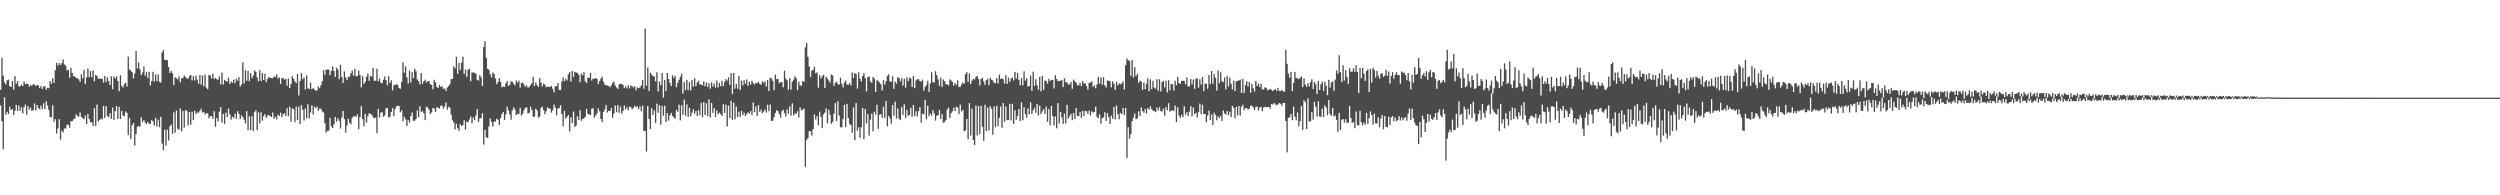 <svg xmlns="http://www.w3.org/2000/svg" width="1920" height="150"><path d="M0 68.923h1v12.012H0zM1 44.290h1v48.859H1zM2 58.062h1v56.661H2zM3 63.226h1v11.566H3zM4 64.817h1v23.326H4zM5 61.635h1v24.219H5zM6 61.143h1v26.411H6zM7 66.167h1v15.848H7zM8 66.801h1v17.739H8zM9 62.235h1v21.435H9zM10 68.815h1v19.449H10zM11 58.470h1v26.560H11zM12 64.304h1v16.214H12zM13 62.281h1v22.903H13zM14 66.398h1v14.791H14zM15 66.195h1v18.931H15zM16 64.846h1v17.654H16zM17 66.112h1v21.037H17zM18 62.505h1v19.762H18zM19 64.615h1v15.661H19zM20 64.320h1v23.740H20zM21 64.439h1v17.091H21zM22 66.568h1v17.567H22zM23 65.169h1v17.510H23zM24 65.954h1v19.236H24zM25 64.590h1v19.964H25zM26 64.984h1v14.482H26zM27 65.936h1v18.693H27zM28 65.215h1v15.404H28zM29 65.677h1v17.368H29zM30 67.689h1v16.295H30zM31 65.961h1v15.063H31zM32 68.312h1v15.571H32zM33 66.469h1v12.898H33zM34 66.270h1v17.535H34zM35 68.900h1v8.805H35zM36 67.431h1v13.548H36zM37 67.779h1v16.617H37zM38 62.203h1v27.634H38zM39 64.311h1v25.867H39zM40 60.070h1v20.762H40zM41 63.622h1v29.925H41zM42 53.789h1v37.741H42zM43 48.273h1v54.258H43zM44 50.401h1v48.282H44zM45 48.520h1v42.985H45zM46 49.969h1v57.275H46zM47 48.556h1v51.894H47zM48 45.675h1v56.098H48zM49 49.447h1v49.110H49zM50 50.465h1v48.291H50zM51 54.123h1v41.651H51zM52 53.562h1v42.228H52zM53 59.724h1v38.334H53zM54 52.113h1v41.131H54zM55 55.988h1v37.039H55zM56 58.550h1v33.079H56zM57 58.653h1v32.360H57zM58 59.813h1v28.002H58zM59 60.191h1v28.813H59zM60 60.960h1v28.632H60zM61 62.853h1v23.527H61zM62 56.966h1v32.683H62zM63 60.234h1v30.566H63zM64 53.603h1v37.961H64zM65 64.549h1v24.221H65zM66 59.426h1v35.833H66zM67 52.615h1v34.963H67zM68 59.314h1v32.143H68zM69 54.645h1v39.147H69zM70 59.271h1v34.766H70zM71 54.105h1v42.715H71zM72 62.436h1v20.598H72zM73 57.643h1v39.000H73zM74 58.332h1v21.955H74zM75 60.548h1v32.825H75zM76 60.095h1v32.131H76zM77 60.745h1v30.390H77zM78 60.367h1v31.268H78zM79 63.375h1v18.036H79zM80 58.330h1v32.310H80zM81 62.979h1v18.421H81zM82 59.358h1v29.742H82zM83 62.304h1v27.748H83zM84 65.236h1v21.763H84zM85 58.625h1v32.665H85zM86 68.451h1v14.237H86zM87 58.708h1v33.480H87zM88 60.255h1v25.196H88zM89 58.648h1v22.770H89zM90 62.191h1v29.142H90zM91 70.072h1v12.035H91zM92 57.687h1v33.649H92zM93 65.826h1v19.275H93zM94 67.199h1v21.641H94zM95 64.599h1v24.583H95zM96 63.631h1v22.074H96zM97 66.504h1v20.204H97zM98 43.448h1v60.408H98zM99 53.294h1v37.448H99zM100 54.313h1v52.491H100zM101 55.490h1v40.703H101zM102 60.255h1v34.203H102zM103 56.396h1v55.354H103zM104 39.161h1v63.697H104zM105 52.434h1v44.883H105zM106 47.936h1v48.767H106zM107 53.301h1v44.105H107zM108 57.698h1v32.342H108zM109 55.606h1v38.101H109zM110 50.990h1v41.266H110zM111 58.092h1v36.036H111zM112 55.146h1v40.236H112zM113 59.967h1v33.706H113zM114 55.153h1v39.868H114zM115 65.606h1v29.520H115zM116 62.331h1v29.996H116zM117 55.116h1v38.131H117zM118 62.542h1v33.960H118zM119 57.234h1v33.237H119zM120 62.260h1v34.947H120zM121 57.147h1v34.738H121zM122 62.803h1v34.951H122zM123 63.379h1v26.336H123zM124 40.294h1v69.958H124zM125 38.531h1v76.744H125zM126 45.988h1v53.631H126zM127 46.025h1v65.815H127zM128 46.293h1v53.288H128zM129 51.349h1v56.565H129zM130 55.956h1v41.081H130zM131 54.457h1v41.310H131zM132 56.304h1v46.412H132zM133 65.320h1v21.028H133zM134 59.358h1v42.555H134zM135 60.081h1v24.816H135zM136 60.953h1v37.913H136zM137 58.552h1v41.150H137zM138 63.247h1v19.968H138zM139 60.134h1v40.779H139zM140 59.957h1v25.189H140zM141 57.916h1v40.058H141zM142 59.152h1v25.496H142zM143 60.280h1v24.825H143zM144 60.431h1v35.956H144zM145 58.495h1v27.615H145zM146 57.556h1v38.261H146zM147 61.821h1v23.958H147zM148 58.525h1v33.773H148zM149 61.761h1v23.285H149zM150 58.193h1v29.408H150zM151 61.196h1v25.178H151zM152 64.309h1v22.200H152zM153 57.669h1v27.542H153zM154 65.032h1v18.490H154zM155 57.964h1v28.412H155zM156 66.240h1v19.691H156zM157 57.277h1v30.630H157zM158 67.337h1v19.570H158zM159 68.520h1v18.535H159zM160 57.463h1v33.351H160zM161 58.026h1v31.204H161zM162 60.237h1v28.975H162zM163 56.517h1v34.752H163zM164 60.747h1v24.686H164zM165 59.825h1v37.494H165zM166 60.930h1v29.749H166zM167 61.241h1v31.994H167zM168 58.694h1v27.103H168zM169 64.716h1v17.556H169zM170 55.760h1v38.469H170zM171 64.915h1v22.479H171zM172 61.333h1v33.766H172zM173 62.260h1v24.219H173zM174 62.651h1v27.229H174zM175 59.701h1v23.635H175zM176 64.407h1v23.262H176zM177 62.514h1v29.419H177zM178 63.594h1v26.020H178zM179 61.203h1v29.318H179zM180 63.881h1v23.381H180zM181 60.523h1v30.614H181zM182 62.008h1v23.429H182zM183 59.284h1v28.149H183zM184 66.398h1v25.143H184zM185 64.801h1v23.880H185zM186 47.829h1v42.072H186zM187 64.093h1v27.826H187zM188 53.928h1v40.795H188zM189 62.020h1v23.358H189zM190 54.446h1v45.501H190zM191 62.299h1v27.020H191zM192 56.135h1v43.823H192zM193 59.992h1v29.234H193zM194 58.058h1v42.486H194zM195 54.048h1v32.106H195zM196 55.270h1v29.479H196zM197 59.426h1v40.445H197zM198 62.480h1v23.793H198zM199 53.935h1v40.857H199zM200 62.267h1v23.978H200zM201 56.140h1v36.540H201zM202 61.406h1v27.954H202zM203 56.655h1v31.067H203zM204 63.118h1v27.467H204zM205 60.603h1v28.300H205zM206 59.067h1v29.192H206zM207 59.802h1v29.403H207zM208 59.980h1v29.875H208zM209 60.118h1v26.336H209zM210 58.547h1v32.640H210zM211 59.257h1v30.344H211zM212 57.160h1v34.510H212zM213 60.312h1v27.734H213zM214 59.458h1v29.563H214zM215 64.464h1v22.069H215zM216 60.090h1v29.952H216zM217 59.884h1v27.776H217zM218 61.255h1v25.706H218zM219 60.415h1v28.792H219zM220 65.915h1v17.256H220zM221 60.472h1v28.831H221zM222 67.627h1v14.285H222zM223 64.565h1v28.929H223zM224 58.472h1v24.793H224zM225 60.466h1v23.342H225zM226 62.468h1v31.420H226zM227 63.816h1v18.089H227zM228 56.881h1v35.274H228zM229 73.341h1v8.522H229zM230 62.198h1v33.065H230zM231 56.055h1v24.564H231zM232 60.878h1v23.340H232zM233 59.571h1v33.068H233zM234 68.692h1v14.676H234zM235 57.801h1v32.999H235zM236 67.891h1v12.252H236zM237 68.365h1v22.621H237zM238 63.398h1v22.990H238zM239 68.458h1v12.539H239zM240 67.614h1v20.289H240zM241 68.735h1v13.083H241zM242 69.479h1v13.660H242zM243 69.454h1v12.426H243zM244 66.451h1v18.725H244zM245 67.767h1v15.633H245zM246 65.414h1v18.165H246zM247 62.354h1v23.154H247zM248 53.924h1v32.505H248zM249 57.511h1v37.032H249zM250 53.452h1v48.385H250zM251 53.464h1v47.048H251zM252 53.436h1v46.854H252zM253 57.762h1v32.809H253zM254 54.455h1v42.647H254zM255 51.056h1v47.318H255zM256 54.553h1v40.955H256zM257 59.030h1v30.788H257zM258 51.997h1v41.433H258zM259 53.441h1v37.414H259zM260 60.804h1v31.989H260zM261 49.758h1v48.955H261zM262 59.138h1v31.133H262zM263 63.723h1v21.516H263zM264 54.819h1v36.709H264zM265 59.387h1v42.523H265zM266 61.587h1v34.869H266zM267 58.996h1v32.266H267zM268 58.895h1v35.430H268zM269 56.281h1v39.188H269zM270 54.199h1v36.332H270zM271 57.987h1v31.273H271zM272 52.912h1v36.654H272zM273 58.717h1v30.898H273zM274 58.259h1v29.534H274zM275 54.162h1v45.073H275zM276 57.659h1v32.367H276zM277 67.060h1v14.518H277zM278 58.527h1v33.036H278zM279 64.487h1v32.617H279zM280 62.750h1v24.642H280zM281 59.001h1v35.084H281zM282 56.478h1v32.791H282zM283 62.038h1v24.864H283zM284 58.204h1v29.376H284zM285 58.872h1v29.160H285zM286 52.015h1v37.966H286zM287 62.148h1v28.751H287zM288 61.827h1v28.492H288zM289 52.727h1v49.513H289zM290 62.304h1v21.381H290zM291 60.221h1v29.971H291zM292 63.498h1v22.932H292zM293 63.926h1v22.298H293zM294 61.251h1v28.460H294zM295 58.664h1v29.968H295zM296 61.555h1v21.683H296zM297 65.529h1v17.361H297zM298 58.511h1v31.822H298zM299 63.691h1v25.839H299zM300 61.644h1v24.358H300zM301 69.351h1v13.662H301zM302 65.611h1v23.617H302zM303 65.206h1v18.478H303zM304 64.515h1v17.162H304zM305 65.387h1v15.754H305zM306 67.570h1v13.953H306zM307 68.172h1v18.030H307zM308 62.841h1v21.964H308zM309 47.945h1v45.208H309zM310 55.785h1v33.857H310zM311 50.992h1v40.612H311zM312 59.472h1v37.268H312zM313 64.112h1v28.071H313zM314 54.203h1v39.801H314zM315 63.356h1v25.800H315zM316 55.462h1v30.875H316zM317 59.912h1v32.914H317zM318 52.805h1v39.808H318zM319 54.714h1v36.702H319zM320 61.081h1v23.772H320zM321 62.464h1v27.611H321zM322 64.881h1v16.796H322zM323 56.140h1v29.778H323zM324 64.315h1v21.124H324zM325 62.304h1v24.599H325zM326 61.187h1v31.074H326zM327 63.343h1v18.558H327zM328 62.363h1v20.259H328zM329 62.239h1v21.962H329zM330 64.677h1v22.864H330zM331 65.194h1v21.191H331zM332 68.566h1v14.354H332zM333 61.225h1v22.285H333zM334 63.125h1v22.942H334zM335 66.751h1v15.635H335zM336 67.573h1v15.212H336zM337 65.183h1v18.215H337zM338 66.783h1v14.454H338zM339 66.167h1v14.914H339zM340 68.195h1v15.148H340zM341 67.943h1v13.793H341zM342 69.873h1v8.895H342zM343 67.167h1v17.025H343zM344 66.034h1v15.869H344zM345 64.618h1v18.137H345zM346 60.827h1v27.178H346zM347 60.637h1v31.664H347zM348 51.019h1v43.052H348zM349 52.491h1v46.888H349zM350 43.603h1v51.473H350zM351 56.709h1v41.807H351zM352 48.323h1v52.182H352zM353 53.661h1v41.504H353zM354 48.165h1v48.655H354zM355 43.514h1v52.612H355zM356 56.753h1v35.595H356zM357 53.446h1v46.149H357zM358 59.042h1v34.329H358zM359 53.590h1v40.397H359zM360 52.830h1v38.934H360zM361 62.429h1v27.126H361zM362 55.670h1v39.012H362zM363 55.679h1v34.558H363zM364 55.890h1v36.343H364zM365 56.632h1v32.010H365zM366 61.294h1v22.360H366zM367 61.901h1v31.742H367zM368 57.760h1v33.129H368zM369 59.360h1v31.355H369zM370 66.000h1v20.943H370zM371 36.130h1v74.929H371zM372 31.651h1v68.106H372zM373 44.391h1v61.143H373zM374 52.901h1v53.027H374zM375 53.574h1v43.489H375zM376 56.920h1v34.066H376zM377 59.465h1v34.201H377zM378 55.590h1v41.710H378zM379 56.776h1v36.741H379zM380 60.321h1v33.020H380zM381 64.540h1v26.606H381zM382 62.853h1v29.099H382zM383 59.944h1v36.055H383zM384 62.871h1v27.815H384zM385 67.032h1v20.559H385zM386 66.426h1v19.531H386zM387 66.751h1v25.384H387zM388 64.048h1v23.869H388zM389 62.207h1v19.735H389zM390 65.986h1v18.860H390zM391 65.048h1v22.843H391zM392 62.487h1v29.426H392zM393 62.725h1v22.051H393zM394 64.295h1v18.236H394zM395 65.577h1v18.652H395zM396 61.846h1v26.624H396zM397 63.439h1v23.912H397zM398 61.889h1v25.690H398zM399 67.264h1v15.567H399zM400 63.819h1v24.901H400zM401 63.462h1v23.772H401zM402 65.048h1v19.494H402zM403 66.730h1v16.077H403zM404 65.549h1v16.810H404zM405 67.325h1v19.831H405zM406 66.703h1v19.904H406zM407 65.327h1v16.647H407zM408 63.853h1v20.586H408zM409 59.058h1v30.655H409zM410 66.005h1v23.619H410zM411 63.285h1v20.250H411zM412 65.437h1v19.362H412zM413 66.753h1v23.589H413zM414 60.028h1v29.465H414zM415 63.524h1v19.211H415zM416 66.364h1v15.542H416zM417 64.187h1v20.332H417zM418 65.014h1v22.706H418zM419 66.993h1v18.513H419zM420 66.385h1v16.077H420zM421 66.879h1v16.489H421zM422 66.712h1v16.675H422zM423 65.957h1v20.499H423zM424 68.161h1v16.501H424zM425 70.839h1v9.517H425zM426 66.261h1v16.398H426zM427 66.167h1v22.422H427zM428 63.812h1v19.552H428zM429 69.067h1v14.038H429zM430 69.218h1v11.641H430zM431 62.590h1v25.036H431zM432 59.399h1v37.590H432zM433 62.308h1v22.752H433zM434 60.482h1v30.584H434zM435 61.807h1v27.929H435zM436 57.089h1v31.230H436zM437 55.343h1v45.606H437zM438 62.695h1v27.480H438zM439 54.572h1v39.939H439zM440 59.005h1v26.659H440zM441 55.094h1v42.436H441zM442 55.679h1v40.731H442zM443 55.963h1v33.404H443zM444 57.520h1v34.640H444zM445 63.171h1v21.451H445zM446 56.522h1v36.313H446zM447 57.897h1v33.516H447zM448 55.400h1v35.711H448zM449 62.452h1v27.256H449zM450 63.752h1v19.838H450zM451 59.571h1v27.883H451zM452 59.859h1v28.096H452zM453 56.105h1v32.152H453zM454 61.855h1v21.559H454zM455 60.184h1v22.994H455zM456 60.685h1v29.740H456zM457 59.891h1v28.794H457zM458 60.635h1v26.430H458zM459 64.599h1v18.684H459zM460 62.271h1v23.205H460zM461 60.454h1v30.895H461zM462 58.914h1v34.883H462zM463 62.711h1v23.301H463zM464 64.924h1v19.133H464zM465 65.535h1v15.148H465zM466 65.650h1v20.785H466zM467 66.041h1v19.096H467zM468 67.000h1v18.183H468zM469 65.545h1v17.446H469zM470 63.665h1v26.856H470zM471 62.580h1v24.644H471zM472 65.641h1v15.388H472zM473 67.179h1v19.005H473zM474 68.280h1v12.429H474zM475 64.782h1v21.836H475zM476 64.448h1v17.343H476zM477 64.279h1v22.996H477zM478 65.334h1v19.863H478zM479 67.712h1v13.333H479zM480 66.179h1v17.901H480zM481 67.893h1v14.420H481zM482 65.361h1v19.311H482zM483 67.886h1v14.019H483zM484 65.613h1v16.755H484zM485 66.206h1v17.748H485zM486 67.172h1v15.679H486zM487 66.190h1v15.008H487zM488 69.369h1v13.072H488zM489 67.135h1v14.473H489zM490 67.698h1v16.228H490zM491 67.186h1v14.573H491zM492 65.648h1v19.870H492zM493 61.411h1v19.687H493zM494 68.149h1v32.326H494zM495 21.905h1v78.681H495zM496 65.872h1v50.486H496zM497 51.788h1v29.611H497zM498 69.926h1v21.397H498zM499 55.837h1v43.276H499zM500 57.176h1v25.896H500zM501 58.412h1v29.838H501zM502 58.882h1v25.919H502zM503 62.464h1v31.880H503zM504 55.506h1v24.038H504zM505 70.255h1v16.340H505zM506 62.491h1v18.181H506zM507 65.336h1v30.385H507zM508 56.014h1v25.343H508zM509 74.977h1v13.889H509zM510 61.411h1v19.819H510zM511 69.948h1v23.704H511zM512 55.972h1v30.843H512zM513 60.660h1v32.058H513zM514 63.599h1v24.919H514zM515 66.096h1v20.600H515zM516 57.694h1v31.339H516zM517 59.786h1v30.339H517zM518 58.174h1v33.040H518zM519 66.955h1v17.487H519zM520 63.645h1v22.214H520zM521 61.276h1v19.176H521zM522 59.010h1v33.477H522zM523 56.739h1v24.171H523zM524 71.850h1v16.276H524zM525 63.185h1v13.296H525zM526 69.111h1v19.721H526zM527 61.379h1v18.789H527zM528 69.298h1v20.454H528zM529 63.095h1v19.737H529zM530 69.484h1v19.835H530zM531 61.521h1v24.997H531zM532 66.460h1v17.508H532zM533 60.125h1v27.238H533zM534 66.103h1v19.167H534zM535 63.301h1v25.887H535zM536 62.056h1v22.566H536zM537 64.947h1v23.459H537zM538 64.801h1v14.221H538zM539 65.650h1v24.351H539zM540 62.466h1v15.880H540zM541 66.202h1v22.085H541zM542 63.398h1v15.867H542zM543 66.822h1v22.429H543zM544 63.867h1v12.415H544zM545 68.120h1v22.147H545zM546 63.226h1v15.821H546zM547 66.559h1v20.106H547zM548 64.089h1v18.954H548zM549 67.264h1v22.507H549zM550 61.917h1v22.852H550zM551 67.197h1v20.508H551zM552 63.636h1v22.942H552zM553 66.181h1v21.495H553zM554 62.075h1v27.087H554zM555 66.115h1v13.928H555zM556 63.018h1v23.740H556zM557 60.900h1v19.547H557zM558 61.908h1v35.267H558zM559 59.349h1v21.712H559zM560 65.153h1v25.549H560zM561 56.208h1v21.213H561zM562 72.308h1v19.636H562zM563 56.055h1v22.875H563zM564 68.088h1v23.493H564zM565 64.402h1v17.480H565zM566 68.094h1v21.818H566zM567 58.271h1v27.462H567zM568 69.145h1v20.616H568zM569 61.910h1v23.237H569zM570 65.561h1v22.962H570zM571 61.621h1v25.006H571zM572 64.357h1v24.770H572zM573 60.978h1v26.746H573zM574 65.936h1v20.257H574zM575 62.759h1v24.599H575zM576 64.966h1v20.328H576zM577 61.942h1v26.354H577zM578 63.830h1v14.878H578zM579 64.972h1v21.232H579zM580 63.697h1v18.009H580zM581 63.942h1v25.114H581zM582 62.702h1v17.963H582zM583 64.400h1v21.516H583zM584 65.091h1v19.028H584zM585 62.345h1v24.695H585zM586 63.567h1v22.090H586zM587 62.590h1v21.488H587zM588 66.469h1v19.973H588zM589 61.388h1v18.991H589zM590 69.873h1v15.528H590zM591 59.573h1v20.696H591zM592 60.202h1v32.571H592zM593 61.999h1v30.875H593zM594 69.166h1v20.726H594zM595 57.350h1v29.387H595zM596 60.827h1v23.878H596zM597 60.553h1v24.816H597zM598 63.940h1v23.660H598zM599 62.965h1v27.382H599zM600 63.093h1v22.330H600zM601 66.998h1v17.267H601zM602 54.240h1v32.674H602zM603 60.351h1v29.046H603zM604 61.555h1v22.486H604zM605 68.898h1v18.474H605zM606 60.024h1v21.673H606zM607 68.815h1v20.021H607zM608 62.711h1v16.640H608zM609 61.196h1v27.432H609zM610 58.623h1v28.352H610zM611 60.001h1v27.407H611zM612 69.246h1v16.208H612zM613 62.732h1v27.556H613zM614 65.476h1v17.029H614zM615 65.904h1v18.796H615zM616 62.324h1v21.877H616zM617 62.821h1v20.529H617zM618 36.416h1v91.679H618zM619 32.800h1v74.762H619zM620 43.592h1v62.322H620zM621 51.104h1v49.536H621zM622 59.234h1v41.644H622zM623 54.153h1v49.953H623zM624 53.677h1v45.503H624zM625 51.138h1v36.780H625zM626 56.362h1v35.432H626zM627 55.620h1v33.683H627zM628 67.293h1v28.980H628zM629 57.721h1v28.037H629zM630 60.221h1v29.511H630zM631 58.616h1v39.843H631zM632 57.561h1v30.330H632zM633 67.559h1v18.876H633zM634 59.021h1v24.109H634zM635 60.417h1v34.242H635zM636 61.793h1v22.465H636zM637 63.359h1v24.848H637zM638 57.224h1v37.865H638zM639 57.975h1v35.633H639zM640 65.975h1v21.440H640zM641 63.693h1v15.452H641zM642 62.562h1v30.387H642zM643 64.595h1v13.244H643zM644 64.972h1v23.786H644zM645 59.655h1v38.099H645zM646 64.343h1v33.486H646zM647 67.158h1v24.262H647zM648 63.450h1v17.075H648zM649 61.995h1v35.631H649zM650 64.998h1v14.745H650zM651 65.169h1v25.475H651zM652 63.773h1v31.415H652zM653 65.709h1v30.422H653zM654 55.654h1v46.357H654zM655 59.960h1v22.562H655zM656 56.048h1v51.624H656zM657 56.964h1v22.170H657zM658 67.975h1v32.262H658zM659 55.483h1v42.276H659zM660 60.553h1v45.277H660zM661 62.599h1v35.118H661zM662 58.424h1v24.470H662zM663 56.144h1v50.772H663zM664 60.019h1v23.621H664zM665 70.198h1v24.574H665zM666 59.227h1v28.357H666zM667 58.646h1v45.496H667zM668 62.532h1v29.398H668zM669 63.631h1v23.711H669zM670 59.156h1v41.639H670zM671 60.367h1v25.427H671zM672 70.594h1v17.460H672zM673 61.601h1v18.842H673zM674 62.178h1v36.737H674zM675 63.329h1v24.763H675zM676 64.661h1v23.015H676zM677 69.527h1v20.934H677zM678 61.553h1v20.408H678zM679 64.858h1v25.869H679zM680 62.407h1v15.146H680zM681 58.193h1v38.847H681zM682 57.067h1v31.987H682zM683 62.372h1v28.597H683zM684 62.864h1v32.143H684zM685 58.490h1v22.134H685zM686 68.225h1v20.643H686zM687 62.727h1v15.429H687zM688 64.212h1v26.872H688zM689 59.360h1v24.006H689zM690 59.886h1v31.248H690zM691 62.427h1v29.897H691zM692 60.102h1v22.191H692zM693 65.677h1v22.548H693zM694 60.445h1v19.659H694zM695 67.284h1v23.402H695zM696 59.424h1v24.963H696zM697 62.260h1v26.617H697zM698 59.600h1v28.737H698zM699 60.241h1v22.584H699zM700 66.705h1v22.937H700zM701 58.426h1v22.218H701zM702 67.721h1v21.538H702zM703 61.754h1v23.667H703zM704 60.841h1v28.611H704zM705 60.813h1v24.631H705zM706 62.244h1v20.110H706zM707 62.617h1v31.591H707zM708 61.159h1v26.153H708zM709 69.660h1v18.270H709zM710 66.781h1v9.883H710zM711 65.185h1v26.455H711zM712 62.036h1v19.158H712zM713 70.518h1v18.865H713zM714 64.029h1v23.271H714zM715 55.492h1v33.338H715zM716 63.171h1v21.348H716zM717 63.260h1v23.921H717zM718 54.668h1v37.931H718zM719 57.760h1v31.145H719zM720 61.003h1v27.494H720zM721 65.810h1v18.684H721zM722 59.587h1v31.825H722zM723 66.746h1v20.877H723zM724 61.040h1v33.189H724zM725 62.368h1v31.452H725zM726 64.734h1v27.393H726zM727 64.762h1v19.421H727zM728 65.606h1v17.096H728zM729 60.919h1v29.618H729zM730 61.871h1v25.130H730zM731 62.867h1v22.658H731zM732 65.764h1v16.949H732zM733 63.865h1v21.449H733zM734 65.046h1v16.972H734zM735 61.670h1v20.882H735zM736 66.657h1v20.994H736zM737 66.595h1v13.807H737zM738 64.890h1v20.774H738zM739 63.276h1v21.163H739zM740 64.318h1v36.462H740zM741 57.046h1v43.084H741zM742 55.350h1v36.041H742zM743 62.869h1v43.965H743zM744 56.428h1v22.754H744zM745 64.581h1v39.509H745zM746 61.898h1v21.484H746zM747 60.660h1v46.842H747zM748 61.001h1v50.410H748zM749 59.108h1v21.877H749zM750 58.229h1v45.858H750zM751 60.697h1v20.824H751zM752 65.561h1v37.613H752zM753 60.731h1v20.474H753zM754 59.607h1v37.716H754zM755 62.526h1v45.675H755zM756 65.162h1v15.297H756zM757 61.482h1v39.142H757zM758 60.495h1v22.211H758zM759 65.442h1v34.821H759zM760 59.731h1v21.900H760zM761 61.198h1v22.337H761zM762 61.816h1v41.644H762zM763 63.574h1v18.167H763zM764 63.839h1v33.850H764zM765 59.978h1v21.346H765zM766 64.137h1v32.807H766zM767 57.355h1v33.042H767zM768 60.690h1v21.083H768zM769 60.111h1v37.989H769zM770 60.939h1v18.176H770zM771 64.185h1v29.357H771zM772 57.579h1v24.191H772zM773 64.407h1v27.924H773zM774 59.532h1v32.701H774zM775 62.867h1v16.855H775zM776 60.312h1v32.250H776zM777 59.637h1v20.110H777zM778 61.747h1v33.448H778zM779 55.169h1v29.362H779zM780 60.438h1v31.536H780zM781 56.005h1v33.036H781zM782 61.596h1v22.124H782zM783 65.579h1v27.391H783zM784 59.989h1v18.627H784zM785 65.531h1v26.858H785zM786 54.807h1v27.567H786zM787 61.896h1v25.828H787zM788 60.083h1v30.335H788zM789 66.620h1v16.599H789zM790 65.984h1v21.797H790zM791 58.032h1v20.492H791zM792 69.708h1v17.773H792zM793 55.016h1v29.707H793zM794 65.954h1v16.832H794zM795 60.829h1v25.823H795zM796 65.549h1v14.331H796zM797 68.900h1v19.835H797zM798 59.099h1v22.047H798zM799 70.205h1v17.492H799zM800 58.268h1v27.217H800zM801 69.076h1v14.759H801zM802 61.786h1v25.617H802zM803 62.187h1v19.696H803zM804 64.158h1v29.403H804zM805 60.495h1v23.324H805zM806 62.237h1v34.024H806zM807 61.340h1v19.996H807zM808 61.486h1v27.631H808zM809 67.964h1v28.371H809zM810 57.733h1v31.729H810zM811 60.623h1v37.945H811zM812 62.391h1v16.773H812zM813 62.013h1v32.850H813zM814 62.091h1v23.827H814zM815 61.367h1v28.799H815zM816 66.755h1v28.350H816zM817 60.040h1v27.183H817zM818 62.947h1v31.854H818zM819 63.496h1v16.968H819zM820 64.686h1v26.528H820zM821 64.936h1v24.475H821zM822 63.041h1v24.356H822zM823 68.250h1v24.026H823zM824 61.111h1v25.642H824zM825 62.496h1v28.886H825zM826 63.455h1v19.602H826zM827 65.414h1v23.653H827zM828 65.597h1v23.470H828zM829 63.604h1v22.301H829zM830 66.099h1v24.512H830zM831 62.159h1v22.896H831zM832 64.210h1v24.951H832zM833 63.933h1v21.339H833zM834 66.140h1v19.311H834zM835 68.815h1v18.751H835zM836 63.606h1v21.284H836zM837 63.535h1v25.132H837zM838 62.473h1v22.994H838zM839 66.794h1v19.700H839zM840 65.531h1v20.417H840zM841 67.788h1v14.136H841zM842 64.821h1v24.899H842zM843 59.058h1v31.804H843zM844 64.224h1v23.525H844zM845 59.534h1v35.439H845zM846 65.057h1v25.828H846zM847 59.218h1v30.966H847zM848 65.467h1v20.724H848zM849 67.250h1v25.551H849zM850 61.956h1v24.960H850zM851 61.848h1v28.096H851zM852 62.562h1v32.653H852zM853 67.119h1v21.724H853zM854 62.409h1v28.769H854zM855 64.320h1v17.789H855zM856 69.033h1v22.660H856zM857 62.716h1v18.318H857zM858 65.590h1v22.085H858zM859 63.968h1v27.604H859zM860 64.824h1v21.838H860zM861 64.162h1v23.491H861zM862 62.585h1v20.199H862zM863 68.751h1v19.597H863zM864 50.026h1v32.910H864zM865 44.919h1v76.321H865zM866 46.229h1v51.498H866zM867 46.897h1v59.701H867zM868 58.168h1v44.823H868zM869 46.059h1v47.050H869zM870 59.426h1v31.042H870zM871 51.621h1v35.592H871zM872 58.460h1v33.093H872zM873 56.845h1v34.045H873zM874 63.544h1v21.980H874zM875 62.107h1v26.924H875zM876 62.558h1v19.941H876zM877 69.063h1v16.178H877zM878 63.347h1v23.218H878zM879 68.522h1v15.157H879zM880 64.412h1v22.774H880zM881 60.136h1v22.877H881zM882 69.914h1v14.290H882zM883 60.997h1v20.655H883zM884 68.419h1v15.390H884zM885 61.981h1v23.035H885zM886 67.222h1v18.020H886zM887 68.088h1v18.094H887zM888 60.802h1v21.811H888zM889 69.758h1v15.088H889zM890 60.923h1v21.387H890zM891 70.228h1v15.107H891zM892 63.061h1v22.665H892zM893 62.111h1v21.360H893zM894 67.119h1v21.706H894zM895 61.933h1v20.314H895zM896 70.885h1v13.850H896zM897 61.663h1v17.634H897zM898 69.335h1v16.251H898zM899 64.432h1v20.687H899zM900 64.780h1v19.746H900zM901 69.594h1v15.738H901zM902 62.013h1v19.069H902zM903 65.405h1v28.332H903zM904 59.044h1v23.370H904zM905 63.672h1v25.091H905zM906 64.451h1v26.187H906zM907 62.205h1v25.970H907zM908 61.848h1v28.085H908zM909 62.331h1v19.343H909zM910 64.764h1v23.340H910zM911 59.452h1v26.684H911zM912 66.446h1v22.651H912zM913 66.185h1v19.561H913zM914 60.649h1v20.930H914zM915 64.746h1v24.569H915zM916 61.097h1v21.506H916zM917 68.195h1v19.549H917zM918 60.520h1v26.054H918zM919 60.120h1v30.188H919zM920 67.396h1v18.737H920zM921 60.878h1v18.638H921zM922 64.892h1v22.839H922zM923 59.209h1v21.232H923zM924 69.893h1v17.801H924zM925 64.093h1v23.381H925zM926 64.370h1v29.579H926zM927 68.170h1v20.547H927zM928 57.604h1v27.355H928zM929 64.540h1v27.764H929zM930 54.514h1v33.386H930zM931 64.242h1v31.735H931zM932 56.966h1v29.506H932zM933 59.740h1v28.547H933zM934 69.548h1v22.800H934zM935 54.125h1v35.203H935zM936 63.977h1v26.670H936zM937 55.490h1v33.658H937zM938 62.365h1v30.564H938zM939 63.121h1v21.719H939zM940 59.458h1v27.654H940zM941 68.628h1v19.373H941zM942 58.460h1v26.840H942zM943 66.375h1v22.106H943zM944 59.674h1v26.107H944zM945 64.375h1v25.510H945zM946 68.607h1v12.802H946zM947 61.995h1v20.893H947zM948 69.930h1v20.966H948zM949 62.418h1v19.730H949zM950 62.155h1v26.430H950zM951 61.773h1v19.652H951zM952 61.159h1v27.618H952zM953 71.365h1v10.666H953zM954 60.555h1v19.929H954zM955 71.329h1v13.324H955zM956 65.343h1v17.746H956zM957 62.418h1v20.701H957zM958 66.483h1v17.622H958zM959 62.951h1v20.568H959zM960 71.093h1v10.096H960zM961 64.393h1v16.784H961zM962 67.868h1v14.706H962zM963 70.317h1v14.129H963zM964 62.173h1v19.879H964zM965 66.030h1v15.864H965zM966 64.142h1v20.708H966zM967 66.895h1v15.693H967zM968 64.338h1v17.684H968zM969 68.696h1v16.775H969zM970 68.630h1v13.976H970zM971 67.032h1v15.017H971zM972 67.513h1v14.805H972zM973 69.324h1v12.859H973zM974 68.971h1v13.209H974zM975 68.410h1v14.988H975zM976 68.923h1v11.037H976zM977 69.935h1v10.337H977zM978 69.069h1v9.931H978zM979 68.323h1v11.969H979zM980 69.942h1v10.868H980zM981 67.428h1v12.767H981zM982 69.717h1v9.382H982zM983 69.951h1v9.753H983zM984 69.172h1v12.108H984zM985 70.161h1v8.904H985zM986 70.326h1v8.769H986zM987 38.252h1v54.661H987zM988 49.012h1v68.030H988zM989 56.435h1v34.226H989zM990 59.605h1v30.289H990zM991 55.132h1v32.358H991zM992 70.015h1v22.328H992zM993 63.755h1v18.151H993zM994 55.304h1v34.269H994zM995 59.836h1v32.525H995zM996 60.340h1v26.091H996zM997 60.816h1v36.217H997zM998 59.795h1v33.292H998zM999 58.648h1v22.761H999zM1000 66.884h1v32.978H1000zM1001 60.143h1v16.929H1001zM1002 65.034h1v13.466H1002zM1003 66.783h1v32.356H1003zM1004 63.823h1v11.726H1004zM1005 66.318h1v27.100H1005zM1006 63.077h1v29.989H1006zM1007 60.825h1v25.295H1007zM1008 68.335h1v23.477H1008zM1009 62.883h1v15.352H1009zM1010 64.757h1v17.180H1010zM1011 72.187h1v17.414H1011zM1012 62.043h1v15.768H1012zM1013 69.134h1v20.286H1013zM1014 64.700h1v25.029H1014zM1015 62.720h1v20.737H1015zM1016 69.859h1v20.012H1016zM1017 62.844h1v18.144H1017zM1018 65.886h1v16.590H1018zM1019 73.098h1v15.480H1019zM1020 61.349h1v15.390H1020zM1021 67.399h1v20.188H1021zM1022 63.377h1v25.672H1022zM1023 62.473h1v20.554H1023zM1024 69.635h1v19.799H1024zM1025 61.090h1v27.613H1025zM1026 54.009h1v38.032H1026zM1027 56.586h1v44.757H1027zM1028 42.459h1v44.155H1028zM1029 55.380h1v44.386H1029zM1030 63.052h1v28.929H1030zM1031 50.090h1v41.342H1031zM1032 61.823h1v32.353H1032zM1033 53.864h1v37.638H1033zM1034 59.161h1v35.075H1034zM1035 64.537h1v29.723H1035zM1036 52.441h1v29.092H1036zM1037 55.082h1v35.661H1037zM1038 55.009h1v39.403H1038zM1039 52.319h1v41.211H1039zM1040 55.082h1v43.439H1040zM1041 50.024h1v35.659H1041zM1042 55.274h1v40.923H1042zM1043 71.500h1v24.782H1043zM1044 52.219h1v32.852H1044zM1045 60.102h1v33.832H1045zM1046 52.107h1v44.212H1046zM1047 56.487h1v37.684H1047zM1048 62.109h1v33.660H1048zM1049 54.521h1v32.196H1049zM1050 53.304h1v41.861H1050zM1051 70.697h1v19.977H1051zM1052 52.855h1v32.685H1052zM1053 63.368h1v24.983H1053zM1054 52.166h1v43.503H1054zM1055 53.594h1v33.654H1055zM1056 59.568h1v35.112H1056zM1057 54.464h1v40.481H1057zM1058 58.147h1v31.921H1058zM1059 60.520h1v37.181H1059zM1060 56.762h1v34.500H1060zM1061 56.153h1v32.196H1061zM1062 59.046h1v40.140H1062zM1063 58.007h1v31.081H1063zM1064 53.567h1v43.832H1064zM1065 58.147h1v39.644H1065zM1066 54.936h1v34.617H1066zM1067 64.116h1v31.923H1067zM1068 58.312h1v31.854H1068zM1069 55.414h1v33.809H1069zM1070 60.429h1v32.807H1070zM1071 57.433h1v32.797H1071zM1072 55.473h1v37.593H1072zM1073 57.673h1v34.555H1073zM1074 57.671h1v31.587H1074zM1075 64.279h1v28.245H1075zM1076 54.878h1v35.389H1076zM1077 55.769h1v36.668H1077zM1078 55.936h1v34.704H1078zM1079 57.767h1v32.120H1079zM1080 61.539h1v31.195H1080zM1081 56.018h1v31.195H1081zM1082 62.484h1v20.838H1082zM1083 68.715h1v23.406H1083zM1084 57.444h1v26.038H1084zM1085 63.560h1v27.050H1085zM1086 51.596h1v42.541H1086zM1087 57.412h1v38.822H1087zM1088 56.696h1v40.019H1088zM1089 44.452h1v66.218H1089zM1090 52.342h1v41.344H1090zM1091 60.516h1v44.892H1091zM1092 57.685h1v31.120H1092zM1093 56.053h1v35.556H1093zM1094 58.616h1v42.738H1094zM1095 54.684h1v39.660H1095zM1096 61.241h1v26.375H1096zM1097 55.544h1v37.934H1097zM1098 53.574h1v34.457H1098zM1099 59.374h1v31.923H1099zM1100 55.274h1v36.762H1100zM1101 55.757h1v34.114H1101zM1102 60.454h1v26.270H1102zM1103 68.191h1v24.042H1103zM1104 62.079h1v24.315H1104zM1105 61.441h1v22.639H1105zM1106 63.839h1v24.796H1106zM1107 62.750h1v27.238H1107zM1108 61.331h1v22.594H1108zM1109 63.208h1v24.287H1109zM1110 47.183h1v76.195H1110zM1111 38.179h1v68.239H1111zM1112 53.384h1v48.380H1112zM1113 52.754h1v46.783H1113zM1114 47.277h1v54.215H1114zM1115 52.491h1v39.351H1115zM1116 41.296h1v58.731H1116zM1117 62.523h1v37.197H1117zM1118 52.482h1v34.903H1118zM1119 58.612h1v39.405H1119zM1120 55.769h1v22.124H1120zM1121 60.170h1v28.245H1121zM1122 67.524h1v19.813H1122zM1123 52.335h1v43.651H1123zM1124 60.113h1v21.815H1124zM1125 66.973h1v17.121H1125zM1126 66.039h1v25.594H1126zM1127 56.577h1v26.924H1127zM1128 62.601h1v25.253H1128zM1129 67.229h1v12.715H1129zM1130 58.016h1v32.715H1130zM1131 61.447h1v16.638H1131zM1132 68.369h1v18.588H1132zM1133 67.708h1v25.803H1133zM1134 56.497h1v36.201H1134zM1135 65.977h1v21.589H1135zM1136 65.730h1v19.046H1136zM1137 60.720h1v31.177H1137zM1138 62.185h1v17.684H1138zM1139 69.406h1v17.238H1139zM1140 67.978h1v22.351H1140zM1141 61.063h1v23.820H1141zM1142 67.614h1v13.708H1142zM1143 69.514h1v10.863H1143zM1144 65.638h1v21.960H1144zM1145 61.917h1v9.863H1145zM1146 71.871h1v12.179H1146zM1147 67.808h1v18.247H1147zM1148 58.344h1v28.858H1148zM1149 61.942h1v25.974H1149zM1150 63.178h1v20.371H1150zM1151 67.568h1v33.086H1151zM1152 52.999h1v26.709H1152zM1153 66.014h1v28.815H1153zM1154 62.574h1v29.089H1154zM1155 48.678h1v49.928H1155zM1156 53.402h1v33.482H1156zM1157 64.563h1v26.718H1157zM1158 63.432h1v33.038H1158zM1159 47.048h1v38.318H1159zM1160 64.890h1v27.407H1160zM1161 67.694h1v14.816H1161zM1162 61.843h1v29.662H1162zM1163 51.576h1v31.523H1163zM1164 67.660h1v21.866H1164zM1165 66.920h1v24.729H1165zM1166 54.020h1v32.198H1166zM1167 64.121h1v24.750H1167zM1168 66.414h1v14.541H1168zM1169 70.104h1v21.692H1169zM1170 56.490h1v21.896H1170zM1171 65.721h1v22.818H1171zM1172 66.252h1v27.680H1172zM1173 59.559h1v36.494H1173zM1174 60.781h1v30.531H1174zM1175 61.621h1v27.661H1175zM1176 68.200h1v20.540H1176zM1177 51.988h1v37.954H1177zM1178 60.422h1v30.108H1178zM1179 58.818h1v28.556H1179zM1180 58.220h1v36.540H1180zM1181 56.808h1v33.809H1181zM1182 60.035h1v28.169H1182zM1183 73.373h1v21.417H1183zM1184 58.630h1v21.760H1184zM1185 64.503h1v21.145H1185zM1186 62.427h1v23.770H1186zM1187 64.219h1v30.806H1187zM1188 59.786h1v22.591H1188zM1189 64.526h1v21.197H1189zM1190 70.237h1v23.811H1190zM1191 59.037h1v22.658H1191zM1192 67.211h1v14.415H1192zM1193 65.886h1v16.338H1193zM1194 70.081h1v21.820H1194zM1195 59.861h1v18.071H1195zM1196 66.204h1v18.922H1196zM1197 66.030h1v28.428H1197zM1198 58.937h1v24.512H1198zM1199 66.389h1v18.648H1199zM1200 63.295h1v18.073H1200zM1201 65.462h1v25.093H1201zM1202 58.568h1v25.569H1202zM1203 67.756h1v17.702H1203zM1204 65.510h1v24.363H1204zM1205 57.321h1v30.131H1205zM1206 60.532h1v22.124H1206zM1207 68.188h1v16.363H1207zM1208 66.103h1v28.149H1208zM1209 59.264h1v31.438H1209zM1210 58.866h1v36.650H1210zM1211 51.864h1v39.435H1211zM1212 60.797h1v31.003H1212zM1213 52.214h1v36.052H1213zM1214 62.690h1v27.606H1214zM1215 68.845h1v30.028H1215zM1216 57.669h1v46.760H1216zM1217 62.063h1v28.336H1217zM1218 63.166h1v23.271H1218zM1219 62.915h1v33.280H1219zM1220 55.300h1v32.280H1220zM1221 64.826h1v19.373H1221zM1222 65.680h1v22.278H1222zM1223 62.633h1v32.200H1223zM1224 65.313h1v19.277H1224zM1225 65.796h1v17.979H1225zM1226 68.126h1v15.617H1226zM1227 63.022h1v22.825H1227zM1228 65.563h1v17.851H1228zM1229 65.851h1v16.965H1229zM1230 63.709h1v22.024H1230zM1231 65.709h1v20.843H1231zM1232 68.635h1v16.015H1232zM1233 69.143h1v14.331H1233zM1234 67.236h1v23.582H1234zM1235 58.905h1v22.161H1235zM1236 66.318h1v28.362H1236zM1237 49.158h1v55.506H1237zM1238 47.865h1v43.342H1238zM1239 61.846h1v34.894H1239zM1240 55.643h1v30.660H1240zM1241 64.265h1v36.970H1241zM1242 55.567h1v46.803H1242zM1243 59.717h1v27.105H1243zM1244 62.471h1v38.426H1244zM1245 51.793h1v33.042H1245zM1246 64.494h1v30.955H1246zM1247 56.881h1v31.184H1247zM1248 62.574h1v31.092H1248zM1249 56.989h1v42.315H1249zM1250 60.113h1v23.628H1250zM1251 59.298h1v38.215H1251zM1252 52.017h1v32.033H1252zM1253 64.533h1v30.850H1253zM1254 56.787h1v35.244H1254zM1255 58.628h1v22.665H1255zM1256 59.360h1v37.764H1256zM1257 59.305h1v20.513H1257zM1258 60.981h1v32.047H1258zM1259 54.228h1v30.463H1259zM1260 59.117h1v35.920H1260zM1261 56.801h1v38.662H1261zM1262 56.588h1v24.436H1262zM1263 62.416h1v31.211H1263zM1264 57.348h1v21.635H1264zM1265 60.832h1v35.020H1265zM1266 56.046h1v37.700H1266zM1267 60.587h1v28.513H1267zM1268 61.550h1v36.121H1268zM1269 57.279h1v25.542H1269zM1270 61.269h1v31.101H1270zM1271 57.730h1v23.099H1271zM1272 66.554h1v37.407H1272zM1273 60.237h1v37.712H1273zM1274 56.252h1v27.670H1274zM1275 65.336h1v43.988H1275zM1276 53.253h1v39.151H1276zM1277 65.556h1v38.632H1277zM1278 57.714h1v26.022H1278zM1279 60.999h1v41.520H1279zM1280 62.429h1v44.242H1280zM1281 58.188h1v27.249H1281zM1282 67.724h1v36.384H1282zM1283 56.771h1v31.660H1283zM1284 60.681h1v40.117H1284zM1285 61.253h1v24.493H1285zM1286 65.284h1v22.793H1286zM1287 65.954h1v34.317H1287zM1288 59.703h1v20.696H1288zM1289 71.844h1v19.975H1289zM1290 61.461h1v19.426H1290zM1291 60.765h1v30.172H1291zM1292 67.554h1v20.772H1292zM1293 63.684h1v18.258H1293zM1294 69.271h1v23.358H1294zM1295 59.953h1v19.540H1295zM1296 68.669h1v19.543H1296zM1297 61.974h1v20.607H1297zM1298 59.362h1v29.552H1298zM1299 61.129h1v27.373H1299zM1300 59.335h1v24.427H1300zM1301 66.643h1v27.739H1301zM1302 58.893h1v26.450H1302zM1303 59.566h1v30.598H1303zM1304 60.269h1v28.288H1304zM1305 60.381h1v29.243H1305zM1306 64.851h1v23.926H1306zM1307 58.625h1v19.531H1307zM1308 66.707h1v23.708H1308zM1309 62.828h1v24.061H1309zM1310 61.512h1v24.374H1310zM1311 66.547h1v19.522H1311zM1312 62.114h1v23.461H1312zM1313 66.218h1v21.170H1313zM1314 60.397h1v15.631H1314zM1315 65.838h1v20.868H1315zM1316 66.492h1v18.716H1316zM1317 59.383h1v25.484H1317zM1318 67.886h1v17.382H1318zM1319 59.090h1v25.343H1319zM1320 69.452h1v16.311H1320zM1321 58.161h1v20.746H1321zM1322 64.478h1v20.225H1322zM1323 69.090h1v15.448H1323zM1324 58.396h1v24.796H1324zM1325 69.376h1v15.686H1325zM1326 57.934h1v22.871H1326zM1327 69.939h1v14.237H1327zM1328 58.174h1v24.210H1328zM1329 62.825h1v20.932H1329zM1330 69.690h1v14.546H1330zM1331 58.335h1v25.558H1331zM1332 53.077h1v32.150H1332zM1333 55.975h1v28.142H1333zM1334 70.859h1v16.993H1334zM1335 49.449h1v34.633H1335zM1336 51.109h1v36.583H1336zM1337 68.058h1v22.303H1337zM1338 52.081h1v48.096H1338zM1339 62.654h1v37.993H1339zM1340 45.970h1v41.482H1340zM1341 66.234h1v24.761H1341zM1342 59.303h1v31.612H1342zM1343 58.637h1v32.839H1343zM1344 65.979h1v25.974H1344zM1345 50.788h1v35.247H1345zM1346 63.224h1v28.149H1346zM1347 52.505h1v37.870H1347zM1348 65.091h1v21.765H1348zM1349 67.831h1v19.655H1349zM1350 56.373h1v33.221H1350zM1351 63.416h1v28.041H1351zM1352 53.816h1v27.842H1352zM1353 66.595h1v18.293H1353zM1354 59.401h1v26.297H1354zM1355 63.954h1v24.349H1355zM1356 64.812h1v25.125H1356zM1357 57.174h1v25.338H1357zM1358 68.978h1v18.048H1358zM1359 60.491h1v23.958H1359zM1360 63.386h1v24.310H1360zM1361 58.902h1v30.564H1361zM1362 65.098h1v21.646H1362zM1363 67.831h1v18.840H1363zM1364 63.475h1v18.171H1364zM1365 63.093h1v26.563H1365zM1366 62.947h1v18.769H1366zM1367 67.284h1v18.881H1367zM1368 65.574h1v20.634H1368zM1369 62.873h1v24.576H1369zM1370 63.295h1v24.976H1370zM1371 64.428h1v16.166H1371zM1372 68.367h1v18.735H1372zM1373 64.100h1v21.907H1373zM1374 63.823h1v22.761H1374zM1375 64.938h1v21.362H1375zM1376 66.364h1v16.075H1376zM1377 70.722h1v16.237H1377zM1378 63.990h1v21.303H1378zM1379 63.926h1v23.001H1379zM1380 66.572h1v18.428H1380zM1381 65.426h1v20.231H1381zM1382 71.551h1v13.390H1382zM1383 63.366h1v20.973H1383zM1384 64.936h1v19.920H1384zM1385 67.163h1v16.391H1385zM1386 64.256h1v21.992H1386zM1387 65.311h1v20.756H1387zM1388 64.004h1v20.172H1388zM1389 66.259h1v18.920H1389zM1390 63.354h1v11.717H1390zM1391 72.116h1v13.827H1391zM1392 63.990h1v20.909H1392zM1393 65.950h1v17.769H1393zM1394 70.244h1v14.713H1394zM1395 63.464h1v20.811H1395zM1396 71.754h1v13.685H1396zM1397 63.407h1v21.353H1397zM1398 67.552h1v16.846H1398zM1399 70.209h1v13.195H1399zM1400 64.222h1v19.092H1400zM1401 71.970h1v14.434H1401zM1402 63.478h1v18.934H1402zM1403 67.284h1v16.885H1403zM1404 64.311h1v18.208H1404zM1405 63.910h1v19.330H1405zM1406 63.514h1v23.729H1406zM1407 65.847h1v16.134H1407zM1408 71.125h1v11.376H1408zM1409 62.372h1v19.259H1409zM1410 71.937h1v11.493H1410zM1411 64.350h1v22.655H1411zM1412 66.169h1v15.201H1412zM1413 72.118h1v10.680H1413zM1414 62.152h1v19.556H1414zM1415 72.164h1v14.532H1415zM1416 65.492h1v16.123H1416zM1417 68.147h1v12.797H1417zM1418 70.944h1v11.348H1418zM1419 61.560h1v19.387H1419zM1420 70.566h1v15.830H1420zM1421 67.300h1v12.777H1421zM1422 68.001h1v13.534H1422zM1423 61.711h1v18.226H1423zM1424 68.964h1v10.531H1424zM1425 68.502h1v17.759H1425zM1426 67.362h1v10.973H1426zM1427 73.824h1v6.892H1427zM1428 61.708h1v16.485H1428zM1429 70.026h1v15.011H1429zM1430 67.914h1v17.334H1430zM1431 67.687h1v9.952H1431zM1432 74.680h1v6.798H1432zM1433 62.624h1v14.454H1433zM1434 69.470h1v16.031H1434zM1435 68.202h1v8.398H1435zM1436 67.616h1v11.348H1436zM1437 63.757h1v18.732H1437zM1438 63.730h1v13.044H1438zM1439 71.386h1v14.518H1439zM1440 67.831h1v9.444H1440zM1441 73.670h1v9.162H1441zM1442 64.895h1v15.526H1442zM1443 69.438h1v8.377H1443zM1444 71.553h1v13.932H1444zM1445 67.678h1v7.375H1445zM1446 74.702h1v8.249H1446zM1447 65.613h1v13.610H1447zM1448 69.294h1v16.329H1448zM1449 71.525h1v12.939H1449zM1450 68.584h1v8.215H1450zM1451 72.146h1v10.925H1451zM1452 67.497h1v7.272H1452zM1453 69.770h1v15.395H1453zM1454 69.005h1v9.144H1454zM1455 69.445h1v12.674H1455zM1456 69.124h1v13.772H1456zM1457 69.884h1v4.914H1457zM1458 73.167h1v11.323H1458zM1459 69.191h1v6.622H1459zM1460 73.295h1v9.302H1460zM1461 70.708h1v9.627H1461zM1462 69.752h1v12.349H1462zM1463 73.853h1v10.167H1463zM1464 69.717h1v5.468H1464zM1465 72.897h1v9.236H1465zM1466 71.287h1v7.093H1466zM1467 70.262h1v13.072H1467zM1468 70.049h1v8.354H1468zM1469 69.955h1v4.955H1469zM1470 72.411h1v8.979H1470zM1471 70.317h1v4.431H1471zM1472 71.422h1v11.028H1472zM1473 70.109h1v8.277H1473zM1474 70.253h1v10.170H1474zM1475 72.864h1v7.409H1475zM1476 70.278h1v6.180H1476zM1477 75.412h1v6.281H1477zM1478 70.212h1v7.409H1478zM1479 71.509h1v8.345H1479zM1480 72.324h1v8.032H1480zM1481 70.420h1v10.311H1481zM1482 74.165h1v6.359H1482zM1483 70.191h1v4.415H1483zM1484 71.560h1v8.492H1484zM1485 70.349h1v5.363H1485zM1486 70.328h1v9.506H1486zM1487 71.075h1v7.231H1487zM1488 70.436h1v6.242H1488zM1489 74.300h1v5.583H1489zM1490 70.168h1v5.432H1490zM1491 70.923h1v8.025H1491zM1492 70.839h1v7.686H1492zM1493 70.077h1v9.682H1493zM1494 74.558h1v5.434H1494zM1495 70.045h1v6.690H1495zM1496 76.126h1v2.607H1496zM1497 71.134h1v7.167H1497zM1498 69.813h1v9.893H1498zM1499 70.578h1v7.640H1499zM1500 70.223h1v6.912H1500zM1501 72.862h1v6.102H1501zM1502 69.612h1v4.507H1502zM1503 73.022h1v6.466H1503zM1504 70.214h1v6.853H1504zM1505 70.271h1v7.469H1505zM1506 71.974h1v6.906H1506zM1507 69.573h1v7.492H1507zM1508 75.829h1v3.502H1508zM1509 70.370h1v6.743H1509zM1510 73.448h1v5.725H1510zM1511 72.446h1v6.299H1511zM1512 69.408h1v9.673H1512zM1513 74.304h1v4.486H1513zM1514 70.475h1v4.791H1514zM1515 74.130h1v5.063H1515zM1516 69.335h1v7.244H1516zM1517 69.591h1v9.281H1517zM1518 71.269h1v7.025H1518zM1519 70.750h1v5.988H1519zM1520 74.064h1v5.210H1520zM1521 69.445h1v4.695H1521zM1522 72.752h1v5.786H1522zM1523 71.049h1v7.526H1523zM1524 71.109h1v7.377H1524zM1525 73.656h1v5.779H1525zM1526 69.749h1v8.105H1526zM1527 75.966h1v3.079H1527zM1528 71.379h1v5.821H1528zM1529 72.782h1v6.462H1529zM1530 71.846h1v5.718H1530zM1531 70.164h1v7.599H1531zM1532 73.453h1v5.775H1532zM1533 71.775h1v2.296H1533zM1534 74.176h1v4.791H1534zM1535 70.564h1v6.185H1535zM1536 71.212h1v6.070H1536zM1537 72.288h1v7.015H1537zM1538 72.127h1v3.848H1538zM1539 74.668h1v3.994H1539zM1540 70.683h1v5.434H1540zM1541 73.970h1v5.432H1541zM1542 72.283h1v7.128H1542zM1543 72.056h1v6.205H1543zM1544 74.268h1v4.019H1544zM1545 70.644h1v5.599H1545zM1546 75.547h1v3.784H1546zM1547 72.208h1v3.697H1547zM1548 71.887h1v6.054H1548zM1549 71.626h1v6.207H1549zM1550 70.608h1v5.361H1550zM1551 73.812h1v5.379H1551zM1552 71.876h1v2.110H1552zM1553 73.920h1v3.793H1553zM1554 70.798h1v6.359H1554zM1555 72.269h1v5.372H1555zM1556 73.297h1v5.860H1556zM1557 71.715h1v4.749H1557zM1558 76.154h1v1.440H1558zM1559 70.928h1v5.546H1559zM1560 73.943h1v4.953H1560zM1561 72.404h1v5.727H1561zM1562 71.647h1v5.535H1562zM1563 73.977h1v3.397H1563zM1564 71.232h1v3.765H1564zM1565 74.462h1v4.312H1565zM1566 71.619h1v4.440H1566zM1567 71.564h1v5.738H1567zM1568 71.471h1v5.919H1568zM1569 71.352h1v4.367H1569zM1570 74.382h1v4.353H1570zM1571 71.438h1v3.758H1571zM1572 74.897h1v2.504H1572zM1573 71.807h1v5.622H1573zM1574 72.752h1v5.290H1574zM1575 74.187h1v4.420H1575zM1576 71.457h1v4.299H1576zM1577 75.790h1v1.740H1577zM1578 72.228h1v3.813H1578zM1579 73.704h1v4.690H1579zM1580 72.089h1v4.923H1580zM1581 71.578h1v4.447H1581zM1582 74.240h1v3.349H1582zM1583 72.551h1v1.653H1583zM1584 73.585h1v4.640H1584zM1585 71.537h1v4.614H1585zM1586 72.398h1v5.020H1586zM1587 72.901h1v4.818H1587zM1588 72.782h1v3.323H1588zM1589 75.719h1v2.360H1589zM1590 71.642h1v4.264H1590zM1591 74.526h1v3.124H1591zM1592 72.990h1v4.752H1592zM1593 72.745h1v4.967H1593zM1594 73.634h1v4.035H1594zM1595 71.770h1v3.186H1595zM1596 74.966h1v2.758H1596zM1597 72.652h1v2.873H1597zM1598 73.059h1v4.527H1598zM1599 72.171h1v4.507H1599zM1600 71.828h1v3.919H1600zM1601 74.492h1v3.193H1601zM1602 72.663h1v1.792H1602zM1603 74.009h1v3.145H1603zM1604 72.095h1v4.582H1604zM1605 73.581h1v3.850H1605zM1606 73.661h1v3.887H1606zM1607 72.571h1v3.143H1607zM1608 75.739h1v1.309H1608zM1609 72.372h1v3.980H1609zM1610 73.796h1v3.681H1610zM1611 72.700h1v4.459H1611zM1612 72.739h1v4.097H1612zM1613 73.544h1v3.605H1613zM1614 72.583h1v1.735H1614zM1615 74.224h1v3.143H1615zM1616 72.752h1v2.998H1616zM1617 72.880h1v3.793H1617zM1618 72.880h1v4.269H1618zM1619 72.897h1v3.626H1619zM1620 75.048h1v2.234H1620zM1621 72.759h1v2.280H1621zM1622 74.460h1v2.683H1622zM1623 73.000h1v3.806H1623zM1624 73.434h1v3.632H1624zM1625 74.089h1v3.101H1625zM1626 72.745h1v2.602H1626zM1627 75.334h1v1.806H1627zM1628 73.068h1v2.861H1628zM1629 73.343h1v3.683H1629zM1630 72.794h1v3.642H1630zM1631 72.842h1v3.154H1631zM1632 73.824h1v3.301H1632zM1633 73.210h1v1.000H1633zM1634 74.158h1v2.808H1634zM1635 72.844h1v3.726H1635zM1636 73.409h1v3.568H1636zM1637 73.359h1v3.644H1637zM1638 73.128h1v3.172H1638zM1639 75.293h1v1.481H1639zM1640 72.917h1v2.374H1640zM1641 74.375h1v2.552H1641zM1642 73.478h1v3.358H1642zM1643 73.057h1v3.523H1643zM1644 73.732h1v2.868H1644zM1645 73.018h1v1.934H1645zM1646 74.963h1v2.005H1646zM1647 73.034h1v2.426H1647zM1648 73.299h1v3.138H1648zM1649 73.180h1v3.481H1649zM1650 73.306h1v2.705H1650zM1651 74.542h1v2.426H1651zM1652 73.057h1v1.460H1652zM1653 74.245h1v2.419H1653zM1654 73.373h1v3.129H1654zM1655 73.650h1v3.278H1655zM1656 74.100h1v2.834H1656zM1657 73.080h1v2.726H1657zM1658 75.295h1v1.378H1658zM1659 73.466h1v1.813H1659zM1660 73.714h1v3.113H1660zM1661 73.368h1v3.154H1661zM1662 73.210h1v2.950H1662zM1663 73.945h1v2.715H1663zM1664 73.615h1v1.293H1664zM1665 74.929h1v1.831H1665zM1666 73.254h1v2.422H1666zM1667 73.563h1v2.797H1667zM1668 73.775h1v2.895H1668zM1669 73.574h1v2.229H1669zM1670 74.995h1v1.607H1670zM1671 73.345h1v1.643H1671zM1672 74.668h1v2.060H1672zM1673 73.704h1v2.744H1673zM1674 73.652h1v2.731H1674zM1675 74.176h1v2.353H1675zM1676 73.393h1v1.783H1676zM1677 75.149h1v1.634H1677zM1678 73.590h1v1.687H1678zM1679 73.675h1v2.763H1679zM1680 73.569h1v2.824H1680zM1681 73.521h1v2.438H1681zM1682 74.448h1v2.243H1682zM1683 73.611h1v1.124H1683zM1684 74.744h1v1.637H1684zM1685 73.599h1v2.206H1685zM1686 73.725h1v2.770H1686zM1687 74.048h1v2.575H1687zM1688 73.563h1v2.106H1688zM1689 75.092h1v1.307H1689zM1690 73.611h1v1.474H1690zM1691 74.414h1v2.133H1691zM1692 73.686h1v2.458H1692zM1693 73.636h1v2.399H1693zM1694 74.279h1v2.046H1694zM1695 73.691h1v1.257H1695zM1696 74.959h1v1.543H1696zM1697 73.634h1v1.769H1697zM1698 73.947h1v2.390H1698zM1699 73.865h1v2.451H1699zM1700 73.757h1v2.007H1700zM1701 74.799h1v1.618H1701zM1702 73.659h1v1.131H1702zM1703 74.602h1v1.696H1703zM1704 73.828h1v2.067H1704zM1705 73.846h1v2.383H1705zM1706 74.167h1v2.142H1706zM1707 73.709h1v1.655H1707zM1708 75.195h1v1.055H1708zM1709 73.780h1v1.412H1709zM1710 74.263h1v2.019H1710zM1711 73.819h1v2.195H1711zM1712 73.771h1v2.156H1712zM1713 74.526h1v1.664H1713zM1714 73.862h1v1.019H1714zM1715 74.897h1v1.275H1715zM1716 73.849h1v1.669H1716zM1717 74.048h1v2.076H1717zM1718 74.084h1v2.067H1718zM1719 73.883h1v1.746H1719zM1720 74.959h1v1.188H1720zM1721 73.876h1v1.073H1721zM1722 74.499h1v1.646H1722zM1723 73.915h1v1.897H1723zM1724 73.963h1v2.071H1724zM1725 74.334h1v1.733H1725zM1726 73.947h1v1.252H1726zM1727 75.208h1v1.000H1727zM1728 73.949h1v1.357H1728zM1729 74.277h1v1.740H1729zM1730 74.050h1v1.872H1730zM1731 74.027h1v1.666H1731zM1732 74.673h1v1.289H1732zM1733 74.057h1v1.000H1733zM1734 75.039h1v1.000H1734zM1735 74.892h1v1.000H1735zM1736 74.796h1v1.000H1736zM1737 74.753h1v1.000H1737zM1738 74.995h1v1.000H1738zM1739 74.778h1v1.000H1739zM1740 74.789h1v1.000H1740zM1741 74.590h1v1.000H1741zM1742 74.659h1v1.000H1742zM1743 75.027h1v1.000H1743zM1744 74.696h1v1.000H1744zM1745 74.874h1v1.000H1745zM1746 74.908h1v1.000H1746zM1747 74.920h1v1.000H1747zM1748 74.920h1v1.000H1748zM1749 74.924h1v1.000H1749zM1750 74.950h1v1.000H1750zM1751 74.959h1v1.000H1751zM1752 74.927h1v1.000H1752zM1753 74.963h1v1.000H1753zM1754 74.947h1v1.000H1754zM1755 74.966h1v1.000H1755zM1756 74.954h1v1.000H1756zM1757 74.986h1v1.000H1757zM1758 74.970h1v1.000H1758zM1759 74.970h1v1.000H1759zM1760 74.963h1v1.000H1760zM1761 74.975h1v1.000H1761zM1762 74.968h1v1.000H1762zM1763 74.963h1v1.000H1763zM1764 74.970h1v1.000H1764zM1765 74.984h1v1.000H1765zM1766 74.986h1v1.000H1766zM1767 74.977h1v1.000H1767zM1768 74.979h1v1.000H1768zM1769 74.977h1v1.000H1769zM1770 74.975h1v1.000H1770zM1771 74.963h1v1.000H1771zM1772 74.977h1v1.000H1772zM1773 74.966h1v1.000H1773zM1774 74.975h1v1.000H1774zM1775 74.968h1v1.000H1775zM1776 74.977h1v1.000H1776zM1777 74.979h1v1.000H1777zM1778 74.977h1v1.000H1778zM1779 74.973h1v1.000H1779zM1780 74.986h1v1.000H1780zM1781 74.977h1v1.000H1781zM1782 74.970h1v1.000H1782zM1783 74.970h1v1.000H1783zM1784 74.973h1v1.000H1784zM1785 74.973h1v1.000H1785zM1786 74.970h1v1.000H1786zM1787 74.973h1v1.000H1787zM1788 74.982h1v1.000H1788zM1789 74.982h1v1.000H1789zM1790 74.977h1v1.000H1790zM1791 74.982h1v1.000H1791zM1792 74.984h1v1.000H1792zM1793 74.984h1v1.000H1793zM1794 74.977h1v1.000H1794zM1795 74.982h1v1.000H1795zM1796 74.979h1v1.000H1796zM1797 74.984h1v1.000H1797zM1798 74.982h1v1.000H1798zM1799 74.982h1v1.000H1799zM1800 74.989h1v1.000H1800zM1801 74.989h1v1.000H1801zM1802 74.986h1v1.000H1802zM1803 74.986h1v1.000H1803zM1804 74.989h1v1.000H1804zM1805 74.977h1v1.000H1805zM1806 74.982h1v1.000H1806zM1807 74.986h1v1.000H1807zM1808 74.986h1v1.000H1808zM1809 74.979h1v1.000H1809zM1810 74.984h1v1.000H1810zM1811 74.993h1v1.000H1811zM1812 74.991h1v1.000H1812zM1813 74.986h1v1.000H1813zM1814 74.984h1v1.000H1814zM1815 74.979h1v1.000H1815zM1816 74.989h1v1.000H1816zM1817 74.982h1v1.000H1817zM1818 74.977h1v1.000H1818zM1819 74.991h1v1.000H1819zM1820 74.984h1v1.000H1820zM1821 74.986h1v1.000H1821zM1822 74.989h1v1.000H1822zM1823 74.991h1v1.000H1823zM1824 74.984h1v1.000H1824zM1825 74.986h1v1.000H1825zM1826 74.986h1v1.000H1826zM1827 74.986h1v1.000H1827zM1828 74.986h1v1.000H1828zM1829 74.984h1v1.000H1829zM1830 74.986h1v1.000H1830zM1831 74.991h1v1.000H1831zM1832 74.986h1v1.000H1832zM1833 74.989h1v1.000H1833zM1834 74.993h1v1.000H1834zM1835 74.991h1v1.000H1835zM1836 74.989h1v1.000H1836zM1837 74.991h1v1.000H1837zM1838 74.991h1v1.000H1838zM1839 74.989h1v1.000H1839zM1840 74.991h1v1.000H1840zM1841 74.991h1v1.000H1841zM1842 74.993h1v1.000H1842zM1843 74.993h1v1.000H1843zM1844 74.993h1v1.000H1844zM1845 74.993h1v1.000H1845zM1846 74.995h1v1.000H1846zM1847 74.993h1v1.000H1847zM1848 74.991h1v1.000H1848zM1849 74.991h1v1.000H1849zM1850 74.991h1v1.000H1850zM1851 74.993h1v1.000H1851zM1852 74.993h1v1.000H1852zM1853 74.995h1v1.000H1853zM1854 74.995h1v1.000H1854zM1855 74.995h1v1.000H1855zM1856 74.993h1v1.000H1856zM1857 74.993h1v1.000H1857zM1858 74.991h1v1.000H1858zM1859 74.993h1v1.000H1859zM1860 74.993h1v1.000H1860zM1861 74.993h1v1.000H1861zM1862 74.995h1v1.000H1862zM1863 74.993h1v1.000H1863zM1864 74.995h1v1.000H1864zM1865 74.995h1v1.000H1865zM1866 74.995h1v1.000H1866zM1867 74.995h1v1.000H1867zM1868 74.995h1v1.000H1868zM1869 74.993h1v1.000H1869zM1870 74.993h1v1.000H1870zM1871 74.993h1v1.000H1871zM1872 74.993h1v1.000H1872zM1873 74.995h1v1.000H1873zM1874 74.995h1v1.000H1874zM1875 74.995h1v1.000H1875zM1876 74.995h1v1.000H1876zM1877 74.998h1v1.000H1877zM1878 74.995h1v1.000H1878zM1879 74.995h1v1.000H1879zM1880 74.995h1v1.000H1880zM1881 74.998h1v1.000H1881zM1882 74.995h1v1.000H1882zM1883 74.998h1v1.000H1883zM1884 74.995h1v1.000H1884zM1885 74.998h1v1.000H1885zM1886 74.998h1v1.000H1886zM1887 74.998h1v1.000H1887zM1888 74.998h1v1.000H1888zM1889 74.998h1v1.000H1889zM1890 74.998h1v1.000H1890zM1891 74.998h1v1.000H1891zM1892 74.998h1v1.000H1892zM1893 74.998h1v1.000H1893zM1894 74.998h1v1.000H1894zM1895 74.998h1v1.000H1895zM1896 74.998h1v1.000H1896zM1897 75.000h1v1.000H1897zM1898 74.998h1v1.000H1898zM1899 74.998h1v1.000H1899zM1900 74.998h1v1.000H1900zM1901 74.998h1v1.000H1901zM1902 74.998h1v1.000H1902zM1903 74.998h1v1.000H1903zM1904 74.998h1v1.000H1904zM1905 75.000h1v1.000H1905zM1906 75.000h1v1.000H1906zM1907 75.000h1v1.000H1907zM1908 75.000h1v1.000H1908zM1909 75.000h1v1.000H1909zM1910 75.000h1v1.000H1910zM1911 75.000h1v1.000H1911zM1912 75.000h1v1.000H1912zM1913 75.000h1v1.000H1913zM1914 75.000h1v1.000H1914zM1915 75.000h1v1.000H1915zM1916 75.000h1v1.000H1916zM1917 75.000h1v1.000H1917zM1918 75.000h1v1.000H1918zM1919 75.000h1v1.000H1919z" fill="#4a4a4a"/></svg>